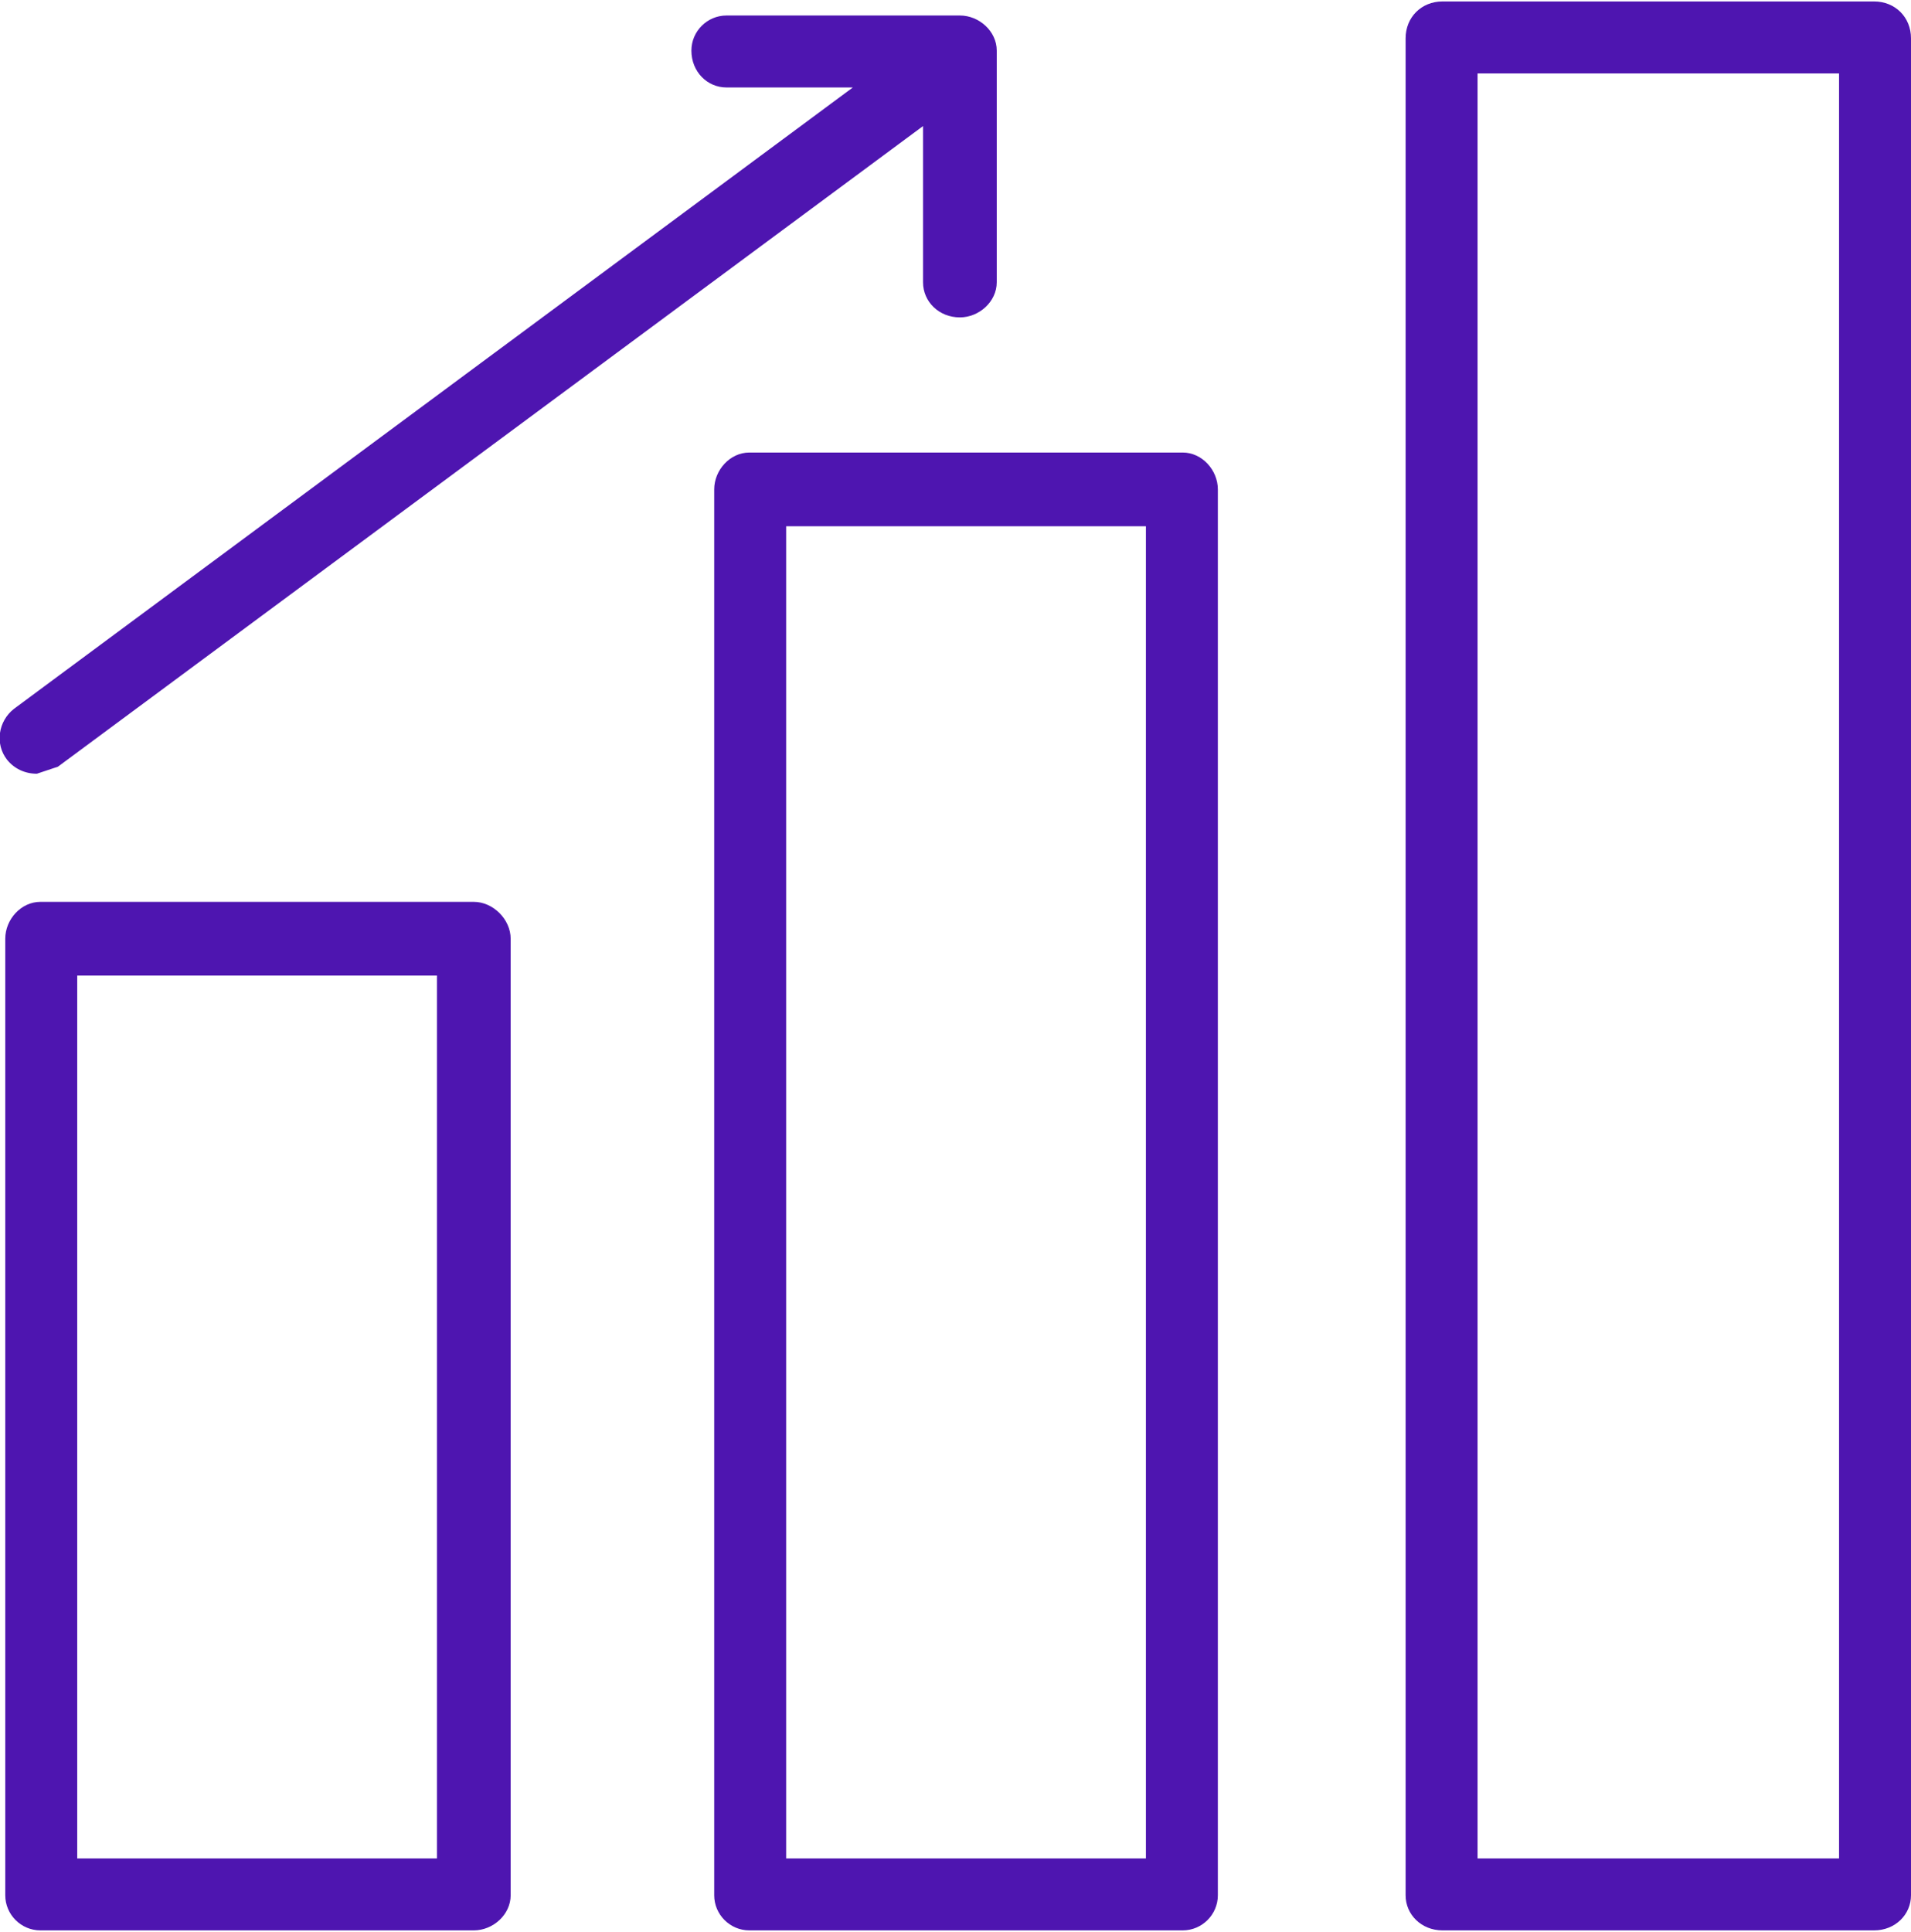 <?xml version="1.0" encoding="UTF-8"?> <svg xmlns="http://www.w3.org/2000/svg" xmlns:xlink="http://www.w3.org/1999/xlink" xmlns:xodm="http://www.corel.com/coreldraw/odm/2003" xml:space="preserve" width="280px" height="283px" version="1.0" style="shape-rendering:geometricPrecision; text-rendering:geometricPrecision; image-rendering:optimizeQuality; fill-rule:evenodd; clip-rule:evenodd" viewBox="0 0 10.89 10.99"> <defs> <style type="text/css"> .fil0 {fill:#4E15B0;fill-rule:nonzero} </style> </defs> <g id="Слой_x0020_1">  <g id="_2559960551440"> <path class="fil0" d="M0.39 10.64l2.16 0 0 -5.15 -2.16 0 0 5.15zm2.31 0.3l-2.47 0c-0.08,0 -0.15,-0.07 -0.15,-0.15l0 -5.45c0,-0.08 0.07,-0.15 0.15,-0.15l2.47 0c0.08,0 0.15,0.07 0.15,0.15l0 5.45c0,0.08 -0.07,0.15 -0.15,0.15z"></path> <path class="fil0" d="M0.44 10.58l2.05 0 0 -5.03 -2.05 0 0 5.03zm2.11 0.11l-2.16 0 -0.06 -0.05 0 -5.15 0.06 -0.06 2.16 0 0.06 0.06 0 5.15 -0.06 0.05zm-2.32 -5.44c-0.05,0 -0.09,0.04 -0.09,0.09l0 5.45c0,0.05 0.04,0.09 0.09,0.09l2.47 0c0.05,0 0.09,-0.04 0.09,-0.09l0 -5.45c0,-0.05 -0.04,-0.09 -0.09,-0.09l-2.47 0zm2.47 5.74l-2.47 0c-0.11,0 -0.2,-0.09 -0.2,-0.2l0 -5.45c0,-0.11 0.09,-0.21 0.2,-0.21l2.47 0c0.11,0 0.21,0.1 0.21,0.21l0 5.45c0,0.11 -0.1,0.2 -0.21,0.2z"></path> <path class="fil0" d="M4.42 10.64l2.17 0 0 -7.71 -2.17 0 0 7.71zm2.32 0.3l-2.47 0c-0.08,0 -0.15,-0.07 -0.15,-0.15l0 -8.01c0,-0.08 0.07,-0.15 0.15,-0.15l2.47 0c0.08,0 0.15,0.07 0.15,0.15l0 8.01c0,0.08 -0.07,0.15 -0.15,0.15z"></path> <path class="fil0" d="M4.48 10.58l2.05 0 0 -7.59 -2.05 0 0 7.59zm2.11 0.11l-2.17 0 -0.05 -0.05 0 -7.71 0.05 -0.06 2.17 0 0.05 0.06 0 7.71 -0.05 0.05zm-2.32 -8c-0.05,0 -0.09,0.04 -0.09,0.09l0 8.01c0,0.05 0.04,0.09 0.09,0.09l2.47 0c0.05,0 0.09,-0.04 0.09,-0.09l0 -8.01c0,-0.05 -0.04,-0.09 -0.09,-0.09l-2.47 0zm2.47 8.3l-2.47 0c-0.11,0 -0.2,-0.09 -0.2,-0.2l0 -8.01c0,-0.11 0.09,-0.21 0.2,-0.21l2.47 0c0.11,0 0.2,0.1 0.2,0.21l0 8.01c0,0.11 -0.09,0.2 -0.2,0.2z"></path> <path class="fil0" d="M8.37 10.64l2.16 0 0 -10.28 -2.16 0 0 10.28zm2.31 0.3l-2.46 0c-0.09,0 -0.15,-0.07 -0.15,-0.15l0 -10.58c0,-0.09 0.06,-0.15 0.15,-0.15l2.46 0c0.09,0 0.15,0.06 0.15,0.15l0 10.58c0,0.08 -0.06,0.15 -0.15,0.15z"></path> <path class="fil0" d="M8.42 10.58l2.06 0 0 -10.17 -2.06 0 0 10.17zm2.11 0.11l-2.16 0 -0.06 -0.05 0 -10.28 0.06 -0.06 2.16 0 0.06 0.06 0 10.28 -0.06 0.05zm-2.31 -10.58c-0.06,0 -0.1,0.04 -0.1,0.1l0 10.58c0,0.05 0.04,0.09 0.1,0.09l2.46 0c0.05,0 0.1,-0.04 0.1,-0.09l0 -10.58c0,-0.06 -0.05,-0.1 -0.1,-0.1l-2.46 0zm2.46 10.88l-2.46 0c-0.12,0 -0.21,-0.09 -0.21,-0.2l0 -10.58c0,-0.12 0.09,-0.21 0.21,-0.21l2.46 0c0.12,0 0.21,0.09 0.21,0.21l0 10.58c0,0.11 -0.09,0.2 -0.21,0.2z"></path> <path class="fil0" d="M3.99 0.28c0,0.09 0.07,0.15 0.15,0.15l0.9 0 -4.92 3.64c-0.07,0.05 -0.08,0.15 -0.03,0.21 0.05,0.07 0.14,0.09 0.21,0.04l5.02 -3.72 0 1c0,0.08 0.07,0.15 0.15,0.15 0.08,0 0.15,-0.07 0.15,-0.15l0 -1.32c0,-0.08 -0.07,-0.15 -0.15,-0.15l-1.33 0c-0.08,0 -0.15,0.07 -0.15,0.15z"></path> <path class="fil0" d="M4.14 0.19c-0.05,0 -0.09,0.04 -0.09,0.09 0,0.05 0.04,0.1 0.09,0.1l0.9 0 0.05 0.04 -0.02 0.06 -4.92 3.64 -0.02 0.13 0.13 0.02 5.03 -3.72 0.05 0 0.04 0.05 0 1c0,0.05 0.04,0.09 0.09,0.09 0.05,0 0.09,-0.04 0.09,-0.09l0 -1.32c0,-0.05 -0.04,-0.09 -0.09,-0.09l-1.33 0zm-3.93 4.21c-0.07,0 -0.13,-0.03 -0.17,-0.08 -0.07,-0.09 -0.05,-0.22 0.04,-0.29l4.78 -3.54 -0.72 0c-0.11,0 -0.2,-0.09 -0.2,-0.21 0,-0.11 0.09,-0.2 0.2,-0.2l1.33 0c0.11,0 0.21,0.09 0.21,0.2l0 1.32c0,0.11 -0.1,0.2 -0.21,0.2 -0.12,0 -0.21,-0.09 -0.21,-0.2l0 -0.89 -4.93 3.65 -0.12 0.04z"></path> </g> </g> </svg> 